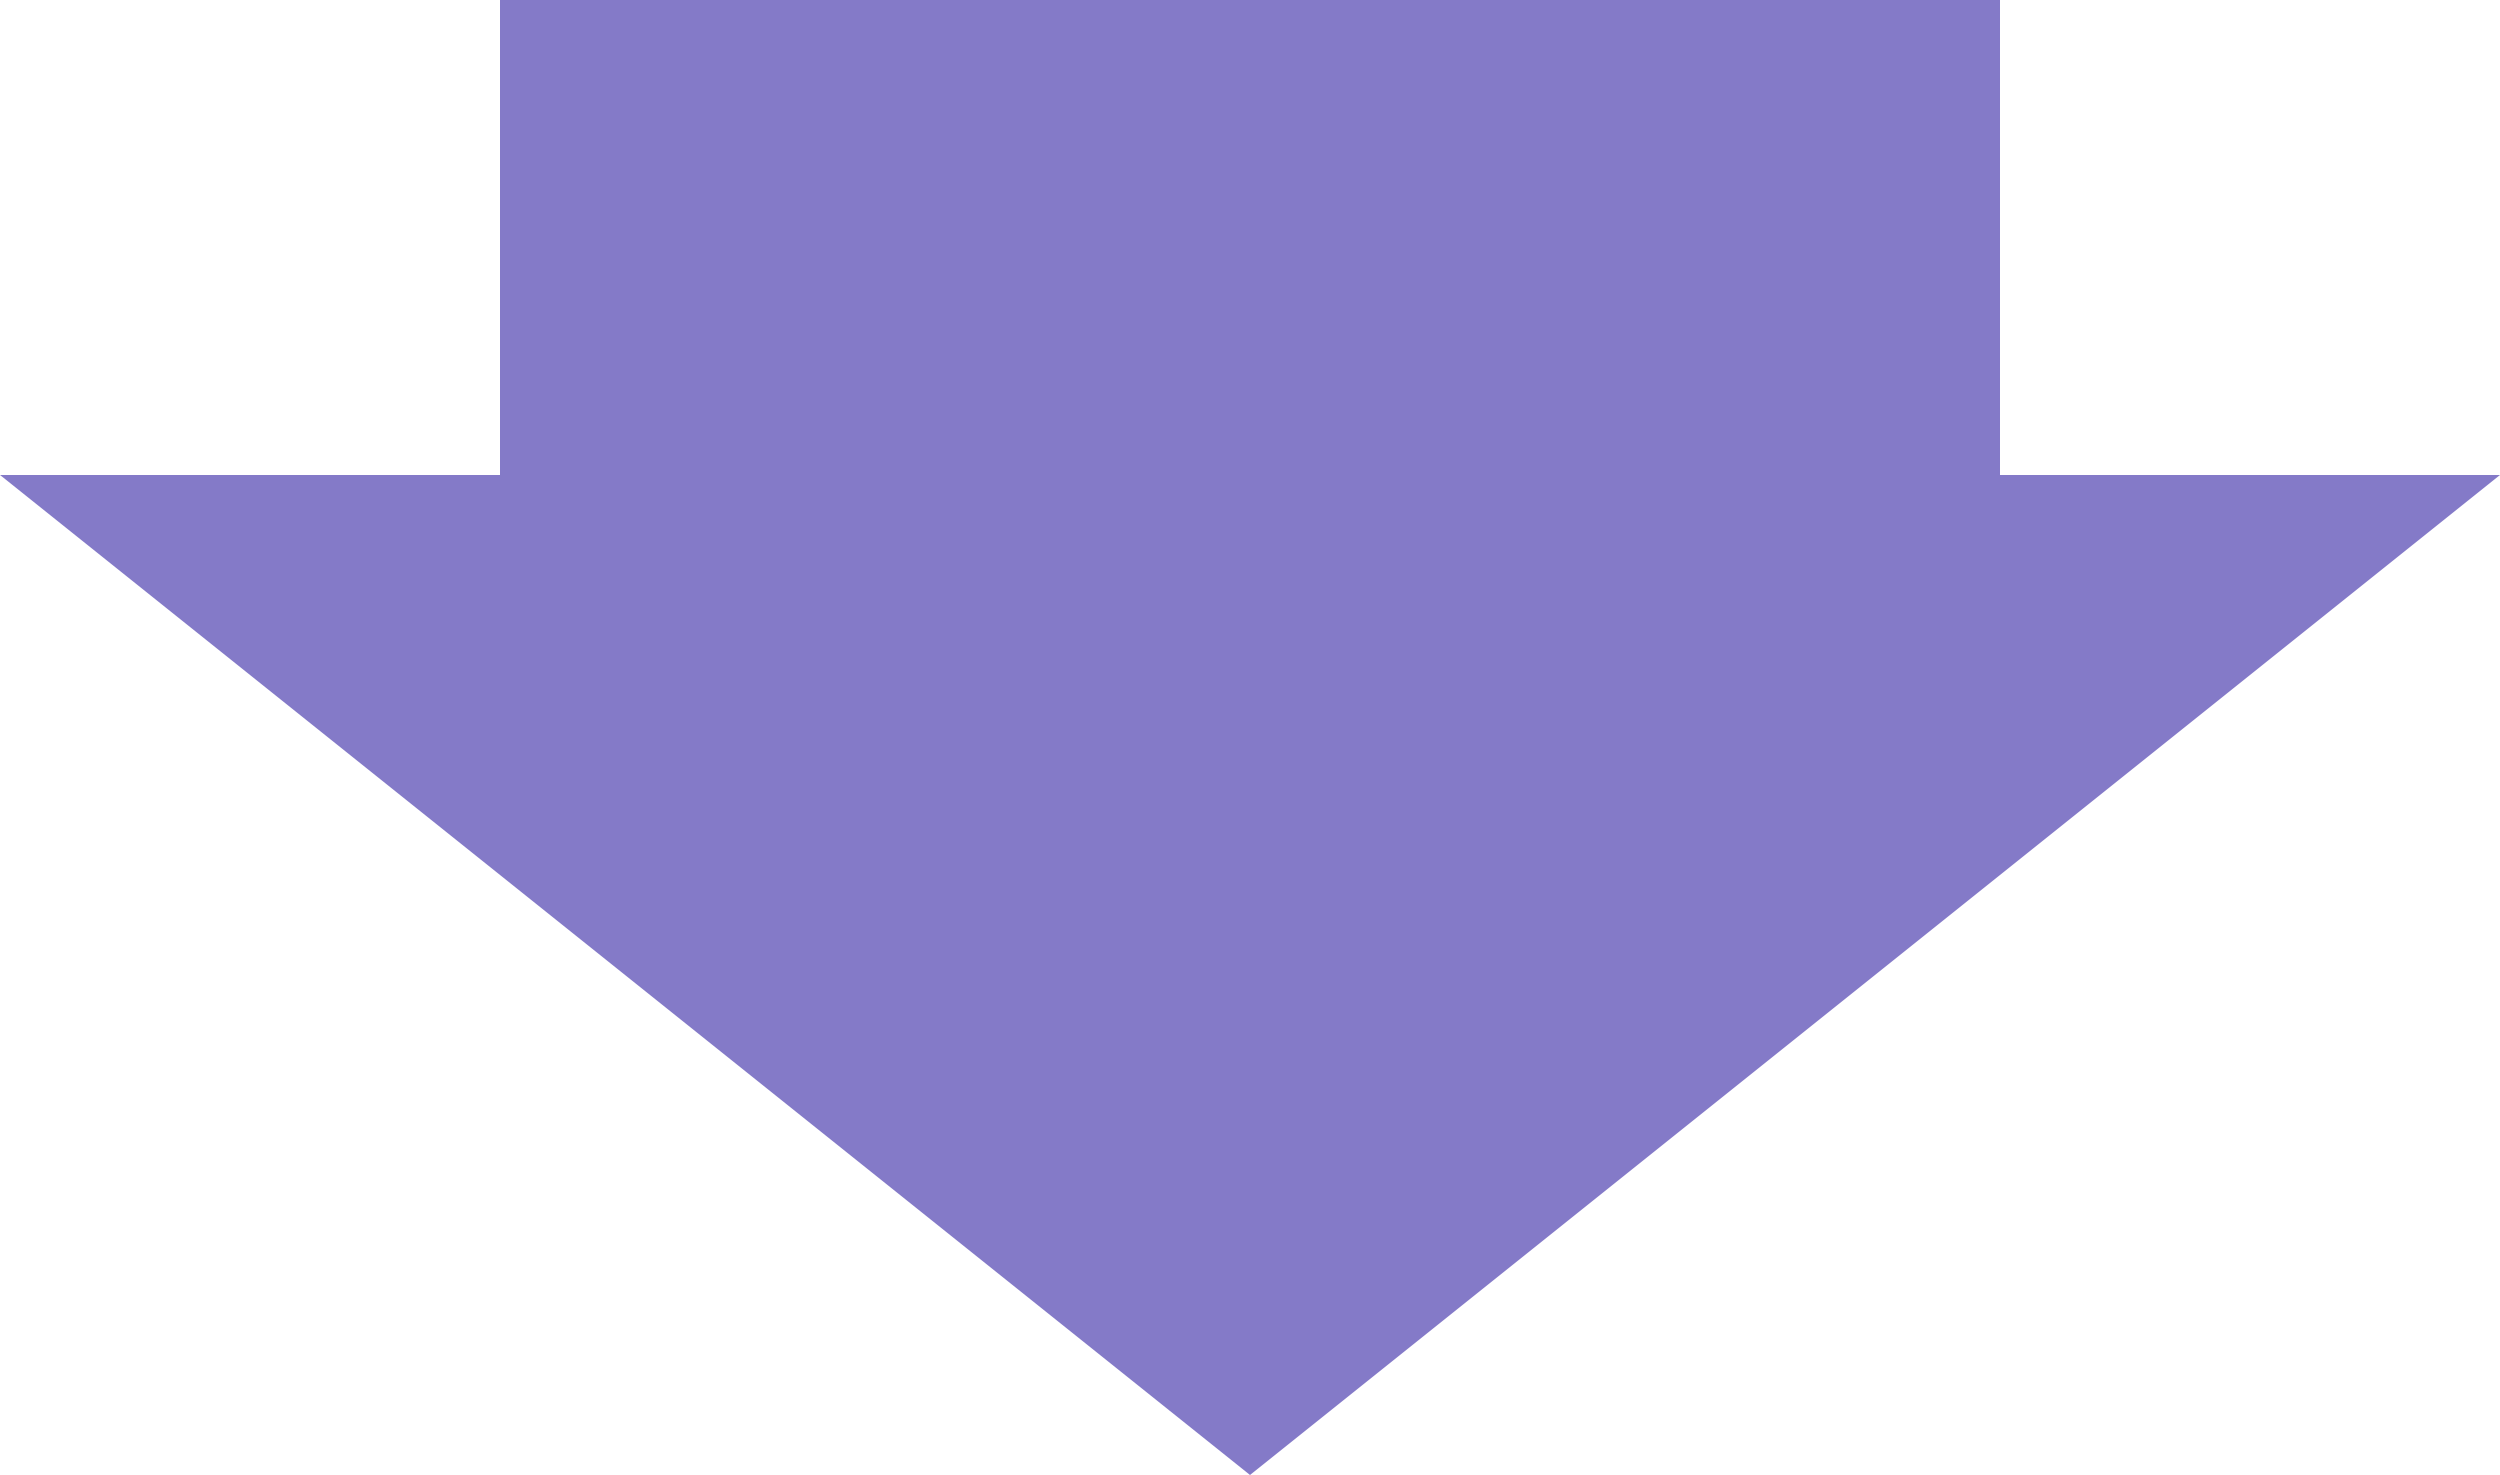 <svg id="レイヤー_1" data-name="レイヤー 1" xmlns="http://www.w3.org/2000/svg" width="50" height="29.5" viewBox="0 0 50 29.5"><defs><style>.cls-1{fill:#847ac8;}</style></defs><rect class="cls-1" x="10" width="30" height="10"/><polygon class="cls-1" points="1.43 10 48.58 10 25 28.86 1.43 10"/><path class="cls-1" d="M47.15,10.5,25,28.22,2.85,10.5h44.3M50,9.5H0l25,20,25-20Z"/></svg>